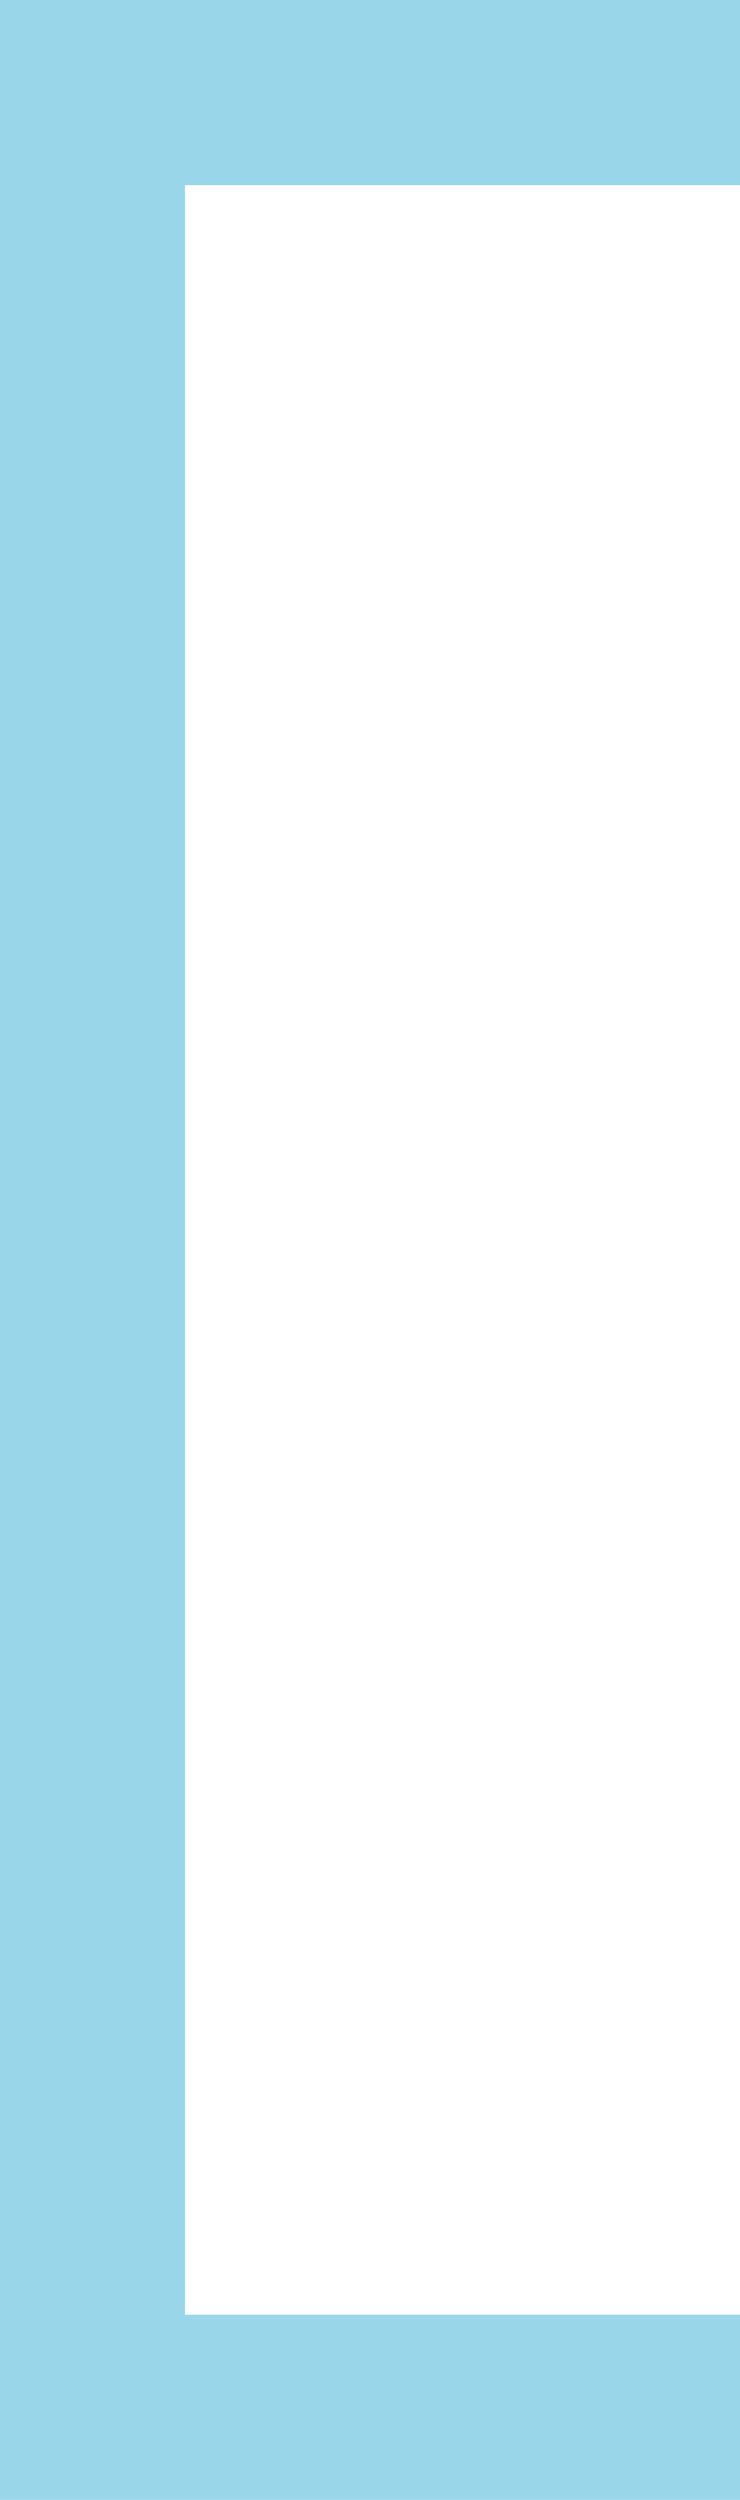 <svg xmlns="http://www.w3.org/2000/svg" width="64" height="216" viewBox="0 0 64 216">
    <g fill="#99D6EA" fill-rule="evenodd">
        <path d="M0 0.5H16V214.5H0z"/>
        <path d="M24 -24H40V40H24z" transform="rotate(90 32 8)"/>
        <path d="M24 176H40V240H24z" transform="rotate(90 32 208)"/>
    </g>
</svg>
